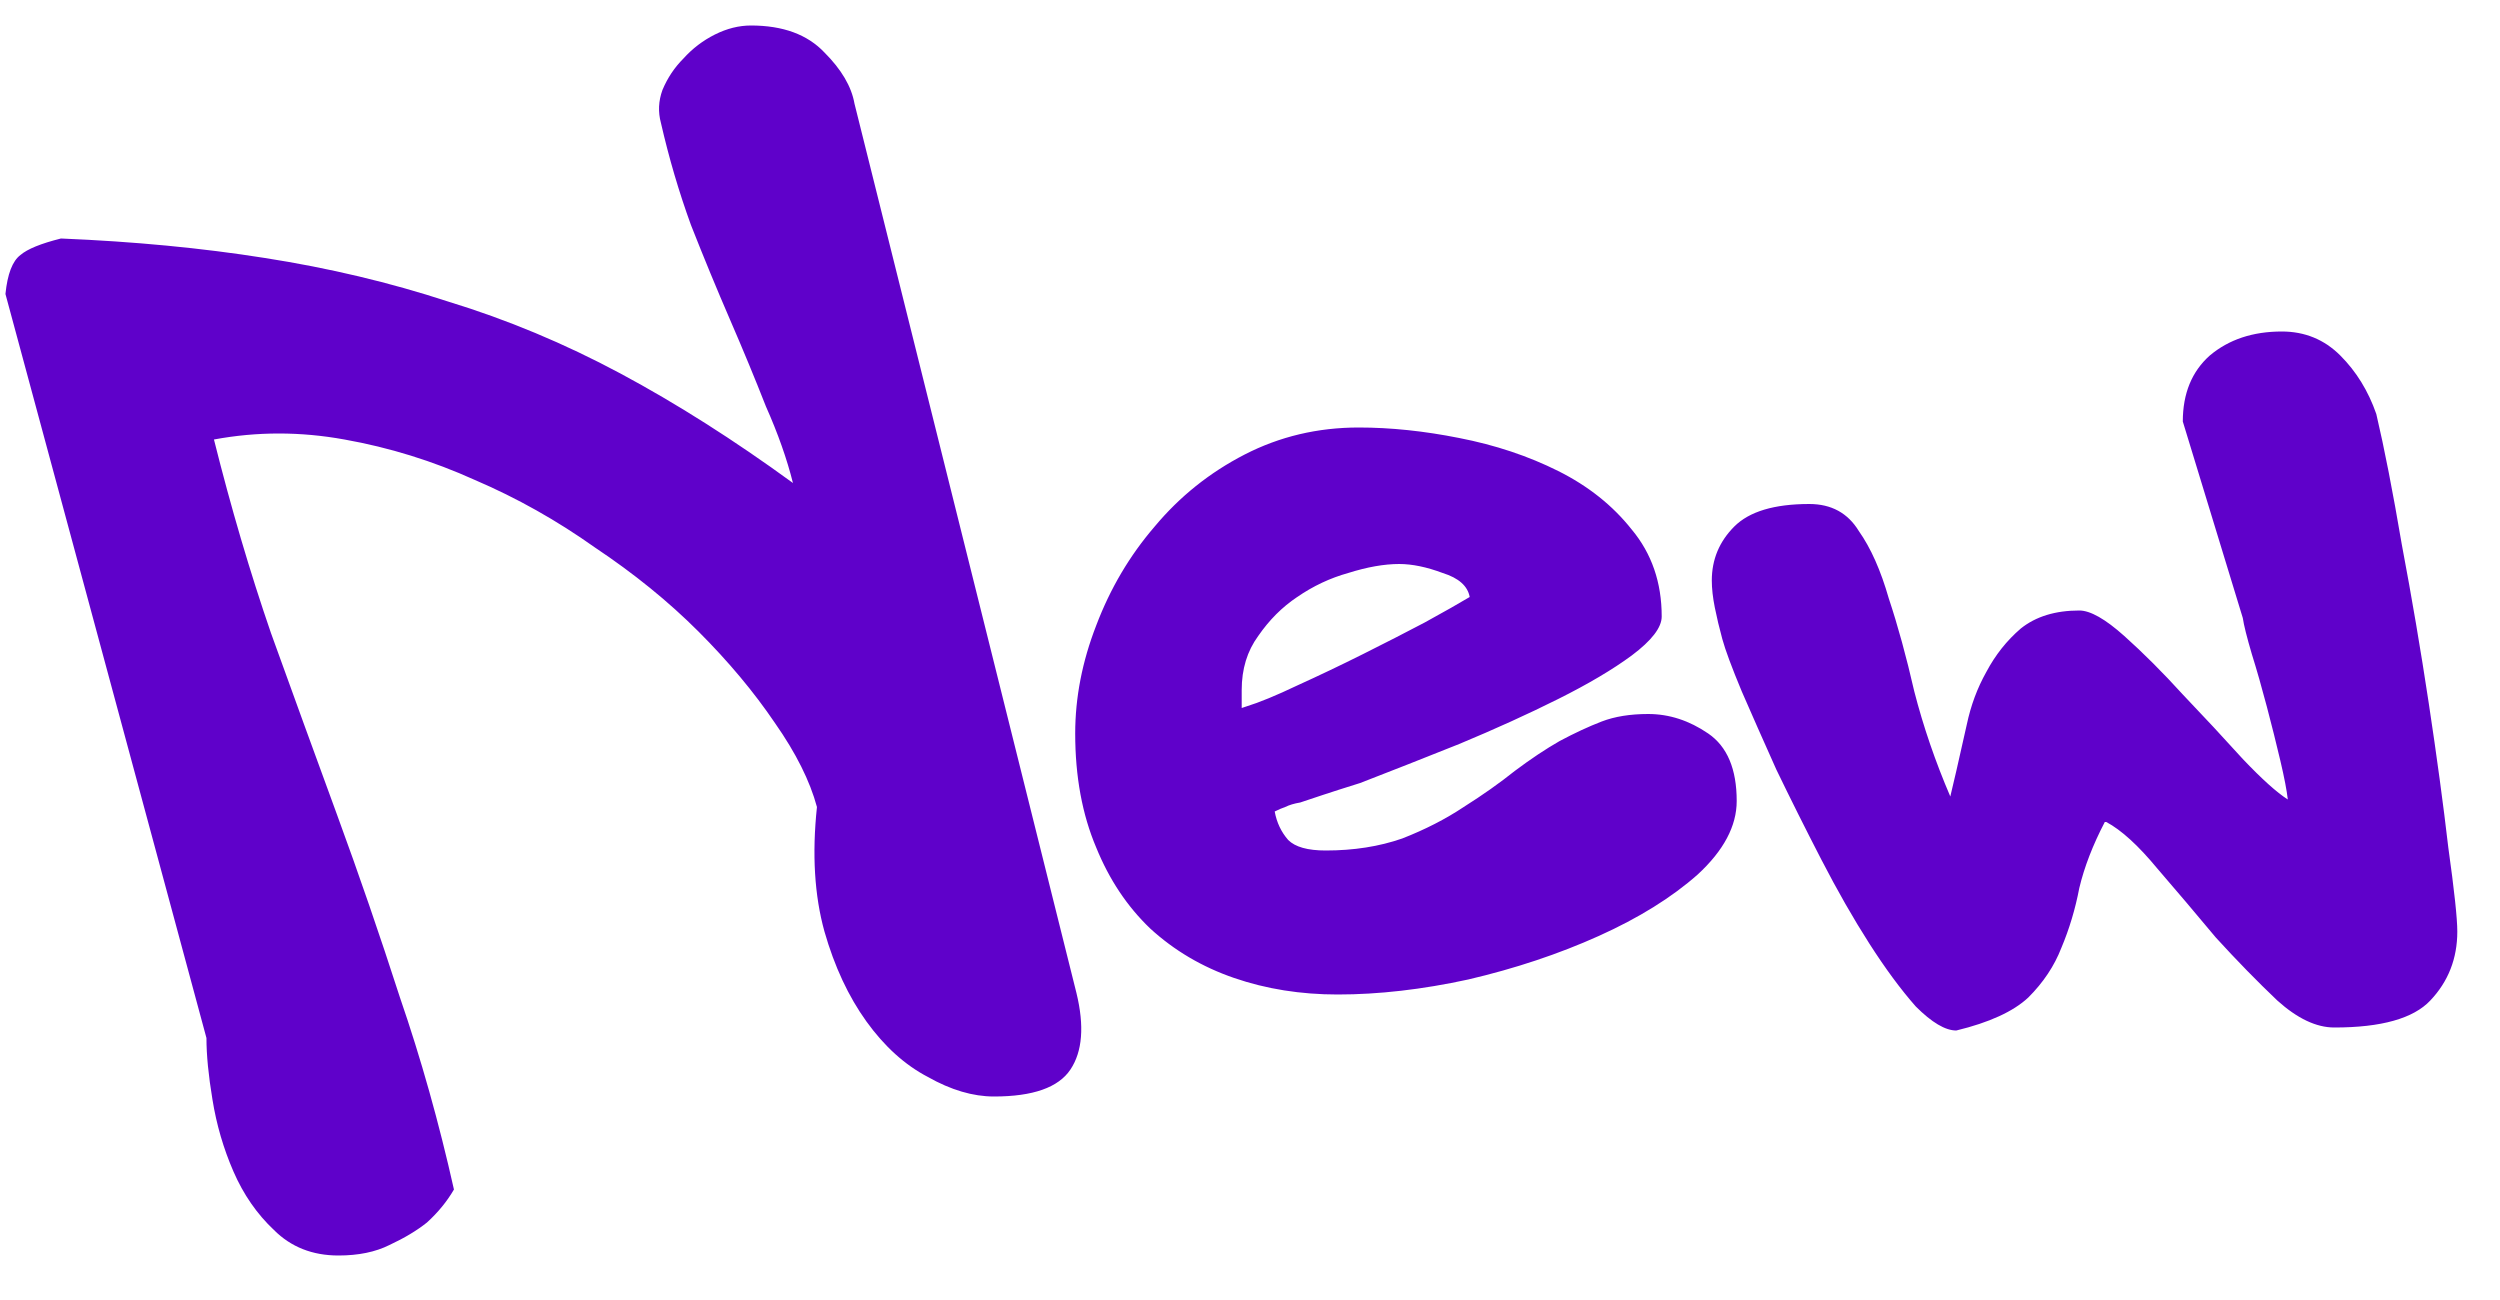 <svg width="50" height="26" viewBox="0 0 50 26" fill="none" xmlns="http://www.w3.org/2000/svg">
<path d="M0.109 5.88C0.149 5.48 0.249 5.22 0.409 5.1C0.549 4.98 0.819 4.87 1.219 4.77C2.679 4.83 4.039 4.96 5.299 5.16C6.579 5.36 7.799 5.65 8.959 6.03C10.139 6.39 11.289 6.87 12.409 7.47C13.529 8.07 14.679 8.8 15.859 9.66C15.739 9.18 15.559 8.67 15.319 8.13C15.099 7.57 14.859 6.99 14.599 6.39C14.339 5.79 14.079 5.16 13.819 4.5C13.579 3.84 13.379 3.16 13.219 2.46C13.159 2.24 13.169 2.02 13.249 1.8C13.349 1.56 13.489 1.35 13.669 1.17C13.849 0.97 14.059 0.81 14.299 0.69C14.539 0.57 14.779 0.51 15.019 0.51C15.659 0.51 16.149 0.69 16.489 1.05C16.829 1.39 17.029 1.73 17.089 2.07L21.529 19.86C21.689 20.52 21.649 21.03 21.409 21.39C21.169 21.75 20.659 21.93 19.879 21.93C19.459 21.93 19.019 21.8 18.559 21.54C18.099 21.3 17.689 20.93 17.329 20.43C16.969 19.93 16.689 19.33 16.489 18.63C16.289 17.91 16.239 17.08 16.339 16.14C16.199 15.62 15.919 15.06 15.499 14.46C15.079 13.84 14.569 13.23 13.969 12.63C13.369 12.03 12.679 11.47 11.899 10.95C11.139 10.41 10.339 9.96 9.499 9.6C8.659 9.22 7.789 8.95 6.889 8.79C6.009 8.63 5.139 8.63 4.279 8.79C4.619 10.15 4.999 11.44 5.419 12.66C5.859 13.88 6.299 15.09 6.739 16.29C7.179 17.49 7.599 18.71 7.999 19.95C8.419 21.17 8.779 22.45 9.079 23.79C8.939 24.03 8.759 24.25 8.539 24.45C8.339 24.61 8.089 24.76 7.789 24.9C7.509 25.04 7.169 25.11 6.769 25.11C6.249 25.11 5.819 24.94 5.479 24.6C5.139 24.28 4.869 23.89 4.669 23.43C4.469 22.97 4.329 22.49 4.249 21.99C4.169 21.51 4.129 21.1 4.129 20.76L0.109 5.88ZM26.754 19.89C26.014 19.89 25.324 19.78 24.684 19.56C24.044 19.34 23.484 19.01 23.004 18.57C22.544 18.13 22.184 17.59 21.924 16.95C21.644 16.29 21.504 15.53 21.504 14.67C21.504 13.95 21.644 13.23 21.924 12.51C22.204 11.77 22.594 11.11 23.094 10.53C23.594 9.93 24.194 9.45 24.894 9.09C25.594 8.73 26.354 8.55 27.174 8.55C27.814 8.55 28.484 8.62 29.184 8.76C29.904 8.9 30.564 9.12 31.164 9.42C31.764 9.72 32.254 10.11 32.634 10.59C33.034 11.07 33.234 11.65 33.234 12.33C33.234 12.55 33.034 12.81 32.634 13.11C32.254 13.39 31.764 13.68 31.164 13.98C30.564 14.28 29.904 14.58 29.184 14.88C28.484 15.16 27.824 15.42 27.204 15.66C26.884 15.76 26.634 15.84 26.454 15.9C26.274 15.96 26.124 16.01 26.004 16.05C25.884 16.07 25.784 16.1 25.704 16.14C25.644 16.16 25.574 16.19 25.494 16.23C25.534 16.45 25.624 16.64 25.764 16.8C25.904 16.94 26.154 17.01 26.514 17.01C27.074 17.01 27.584 16.93 28.044 16.77C28.504 16.59 28.914 16.38 29.274 16.14C29.654 15.9 29.994 15.66 30.294 15.42C30.614 15.18 30.914 14.98 31.194 14.82C31.494 14.66 31.774 14.53 32.034 14.43C32.294 14.33 32.604 14.28 32.964 14.28C33.384 14.28 33.784 14.41 34.164 14.67C34.544 14.93 34.734 15.38 34.734 16.02C34.734 16.52 34.474 17.01 33.954 17.49C33.434 17.95 32.774 18.36 31.974 18.72C31.174 19.08 30.304 19.37 29.364 19.59C28.444 19.79 27.574 19.89 26.754 19.89ZM24.924 14.13C25.184 14.05 25.524 13.91 25.944 13.71C26.384 13.51 26.824 13.3 27.264 13.08C27.704 12.86 28.114 12.65 28.494 12.45C28.894 12.23 29.194 12.06 29.394 11.94C29.354 11.72 29.174 11.56 28.854 11.46C28.534 11.34 28.244 11.28 27.984 11.28C27.684 11.28 27.344 11.34 26.964 11.46C26.604 11.56 26.264 11.72 25.944 11.94C25.644 12.14 25.384 12.4 25.164 12.72C24.944 13.02 24.834 13.38 24.834 13.8V14.16L24.924 14.13ZM39.126 20.61C38.906 20.61 38.636 20.45 38.316 20.13C38.016 19.79 37.706 19.37 37.386 18.87C37.066 18.37 36.746 17.81 36.426 17.19C36.106 16.57 35.806 15.97 35.526 15.39C35.266 14.81 35.036 14.29 34.836 13.83C34.636 13.35 34.506 13 34.446 12.78C34.386 12.56 34.336 12.35 34.296 12.15C34.256 11.95 34.236 11.77 34.236 11.61C34.236 11.19 34.386 10.83 34.686 10.53C34.986 10.23 35.486 10.08 36.186 10.08C36.626 10.08 36.956 10.26 37.176 10.62C37.416 10.96 37.616 11.41 37.776 11.97C37.956 12.51 38.126 13.13 38.286 13.83C38.466 14.53 38.706 15.23 39.006 15.93L39.126 15.42C39.186 15.16 39.256 14.85 39.336 14.49C39.416 14.11 39.546 13.76 39.726 13.44C39.906 13.1 40.136 12.81 40.416 12.57C40.716 12.33 41.106 12.21 41.586 12.21C41.806 12.21 42.106 12.38 42.486 12.72C42.866 13.06 43.256 13.45 43.656 13.89C44.076 14.33 44.476 14.76 44.856 15.18C45.236 15.58 45.536 15.85 45.756 15.99C45.736 15.81 45.686 15.55 45.606 15.21C45.526 14.87 45.436 14.51 45.336 14.13C45.236 13.75 45.136 13.4 45.036 13.08C44.936 12.74 44.876 12.5 44.856 12.36L43.656 8.43C43.656 7.87 43.836 7.43 44.196 7.11C44.576 6.79 45.056 6.63 45.636 6.63C46.096 6.63 46.486 6.79 46.806 7.11C47.126 7.43 47.366 7.82 47.526 8.28C47.686 8.96 47.856 9.83 48.036 10.89C48.236 11.95 48.416 13.01 48.576 14.07C48.736 15.13 48.866 16.09 48.966 16.95C49.086 17.81 49.146 18.37 49.146 18.63C49.146 19.17 48.966 19.63 48.606 20.01C48.266 20.37 47.626 20.55 46.686 20.55C46.326 20.55 45.946 20.37 45.546 20.01C45.146 19.63 44.736 19.21 44.316 18.75C43.916 18.27 43.526 17.81 43.146 17.37C42.766 16.91 42.426 16.6 42.126 16.44H42.096C41.856 16.9 41.686 17.34 41.586 17.76C41.506 18.18 41.386 18.58 41.226 18.96C41.086 19.32 40.866 19.65 40.566 19.95C40.266 20.23 39.786 20.45 39.126 20.61Z" fill="#5F01CA"/>
</svg>
